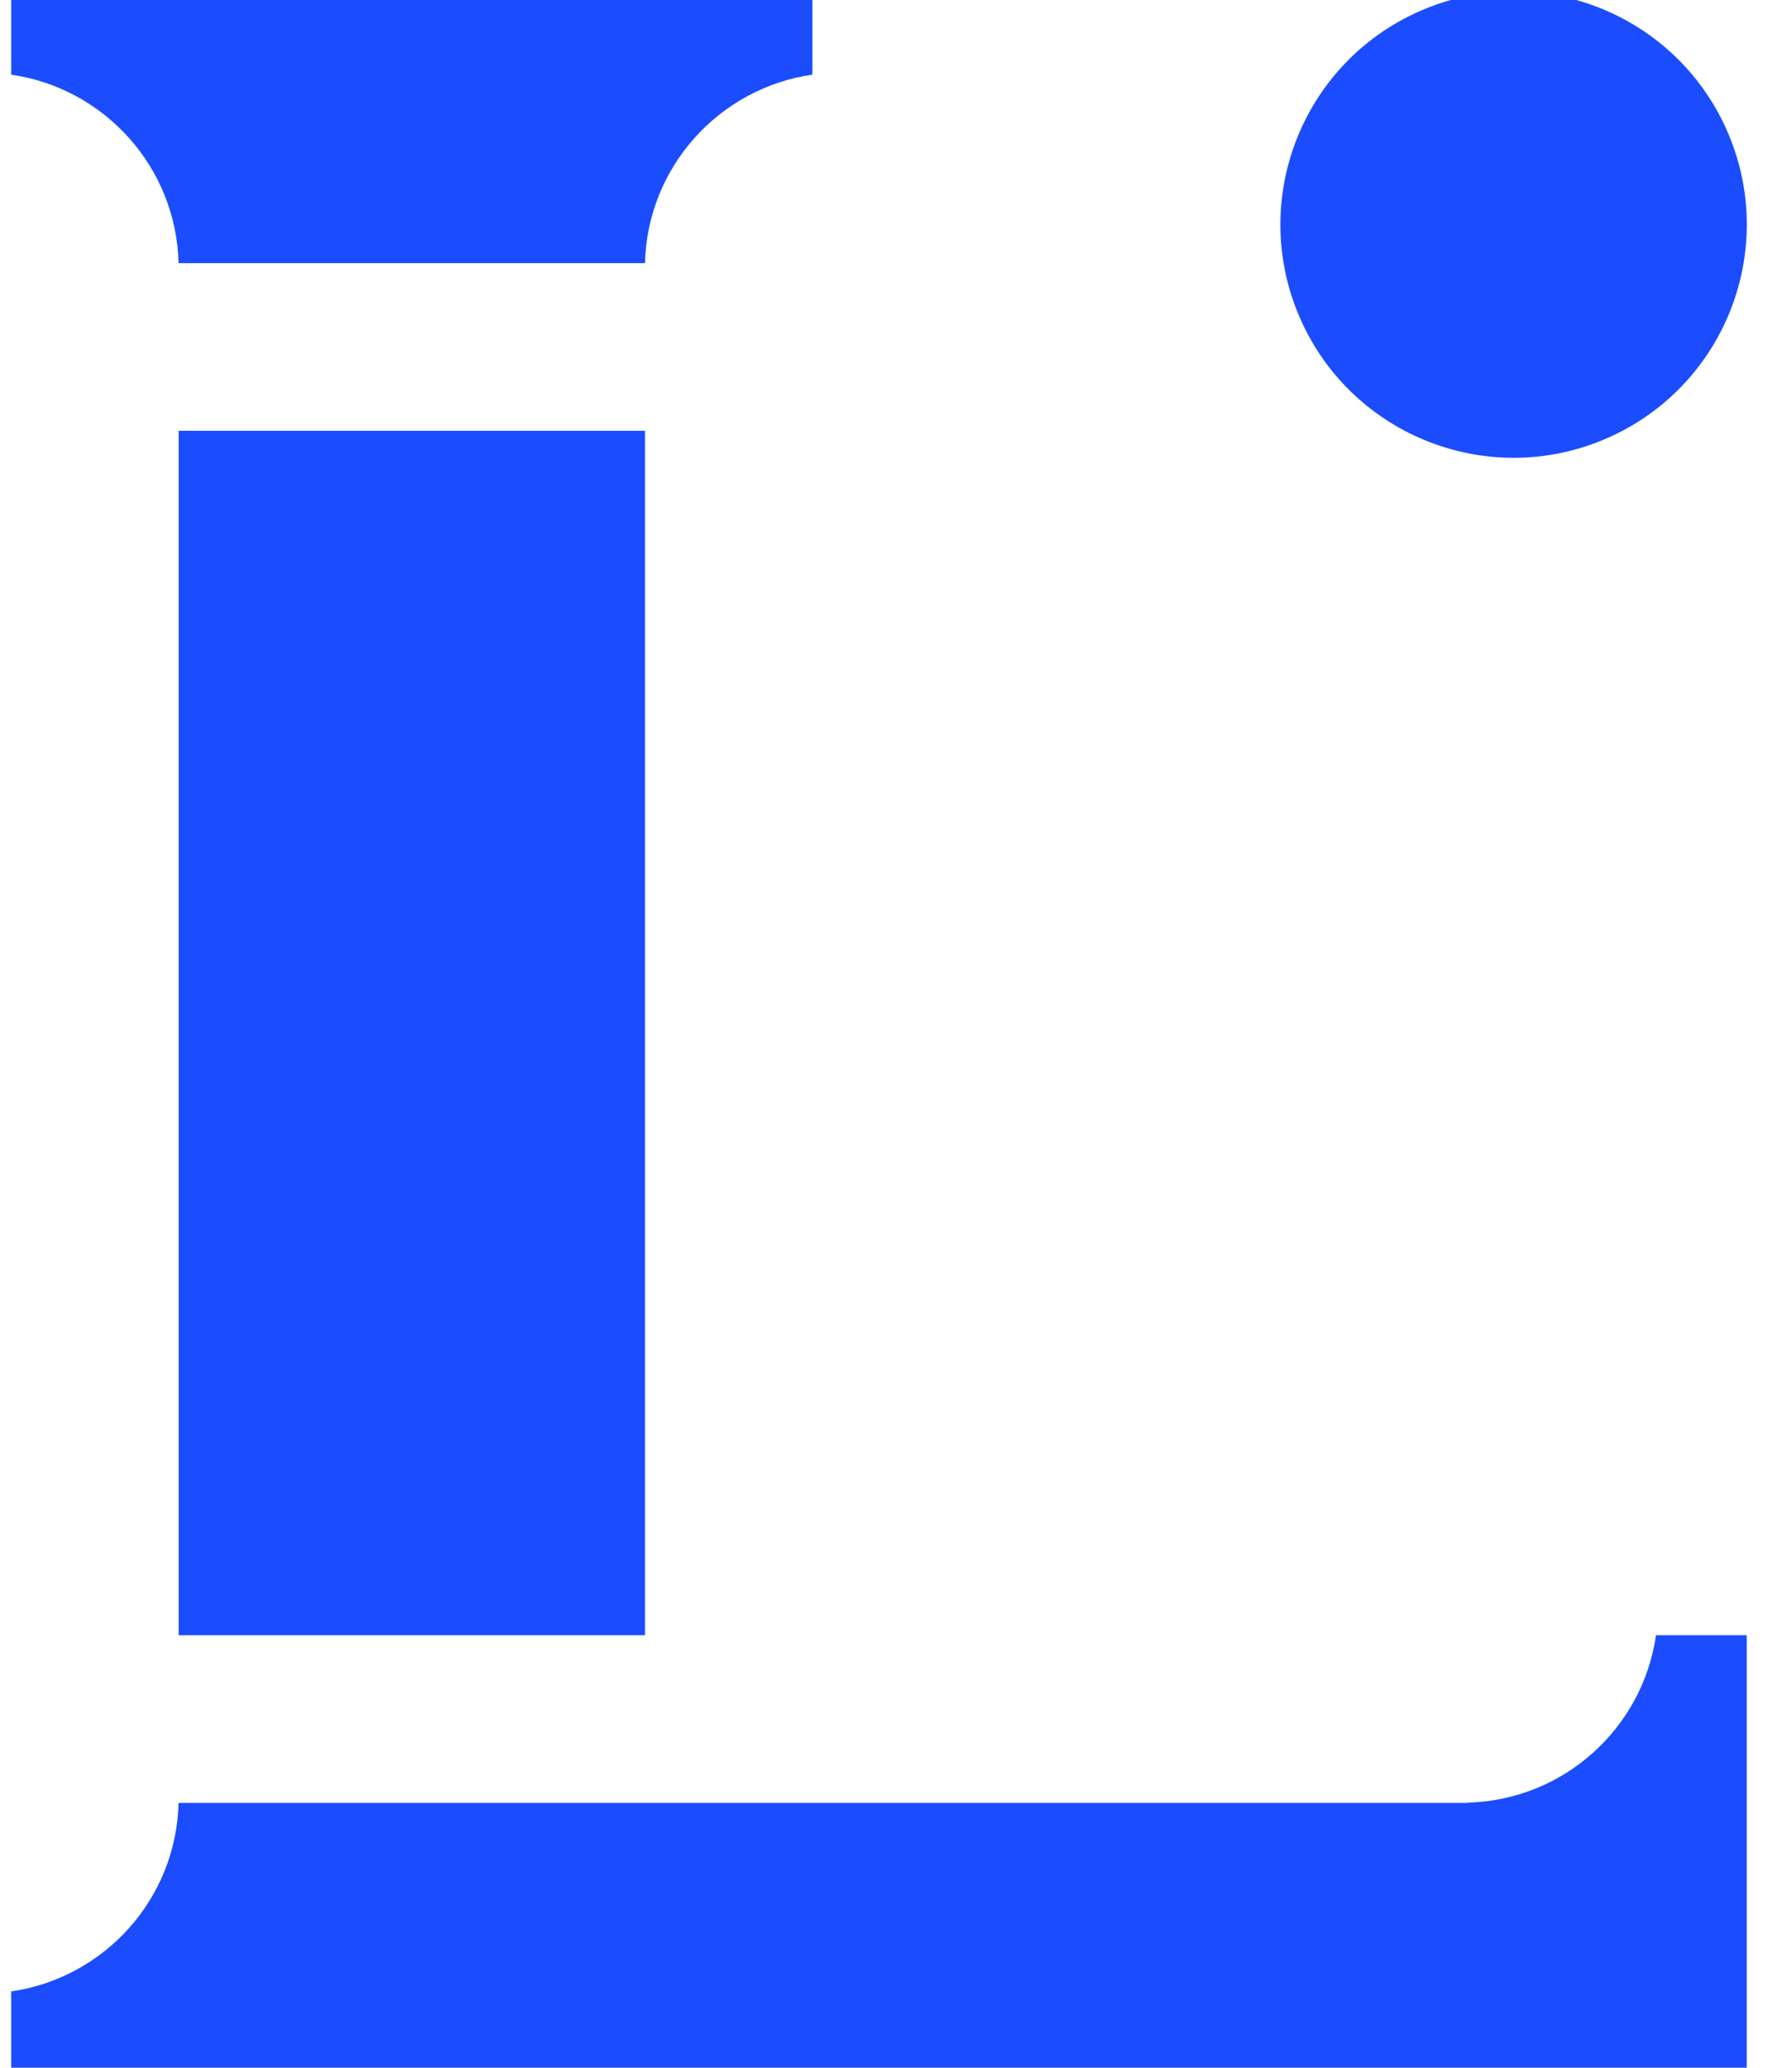 <svg width="26" height="30" viewBox="0 0 26 30" fill="none" xmlns="http://www.w3.org/2000/svg">
<g id="Logo Blue" clip-path="url(#clip0_10825_9618)">
<path id="Vector" d="M23.255 6.384C24.981 5.669 25.801 3.69 25.086 1.964C24.371 0.238 22.392 -0.582 20.666 0.133C18.94 0.848 18.121 2.827 18.835 4.553C19.55 6.279 21.529 7.099 23.255 6.384Z" fill="#1B4DFF"/>
<path id="Vector_2" d="M9.358 6.25H2.592V23.725H9.358V6.25Z" fill="#1B4DFF"/>
<path id="Vector_3" d="M21.292 26.155V26.158H2.591C2.556 27.555 1.513 28.698 0.162 28.893V30.105H21.292V30.116H25.343V23.725H24.027C23.832 25.076 22.689 26.118 21.292 26.154V26.155Z" fill="#1B4DFF"/>
<path id="Vector_4" d="M2.592 3.818H9.358C9.393 2.421 10.435 1.278 11.787 1.083V-0.129H0.162V1.083C1.513 1.278 2.556 2.421 2.591 3.818H2.592Z" fill="#1B4DFF"/>
</g>
<defs>
<clipPath id="clip0_10825_9618">
<rect width="25.636" height="30" fill="white"/>
</clipPath>
</defs>
</svg>
